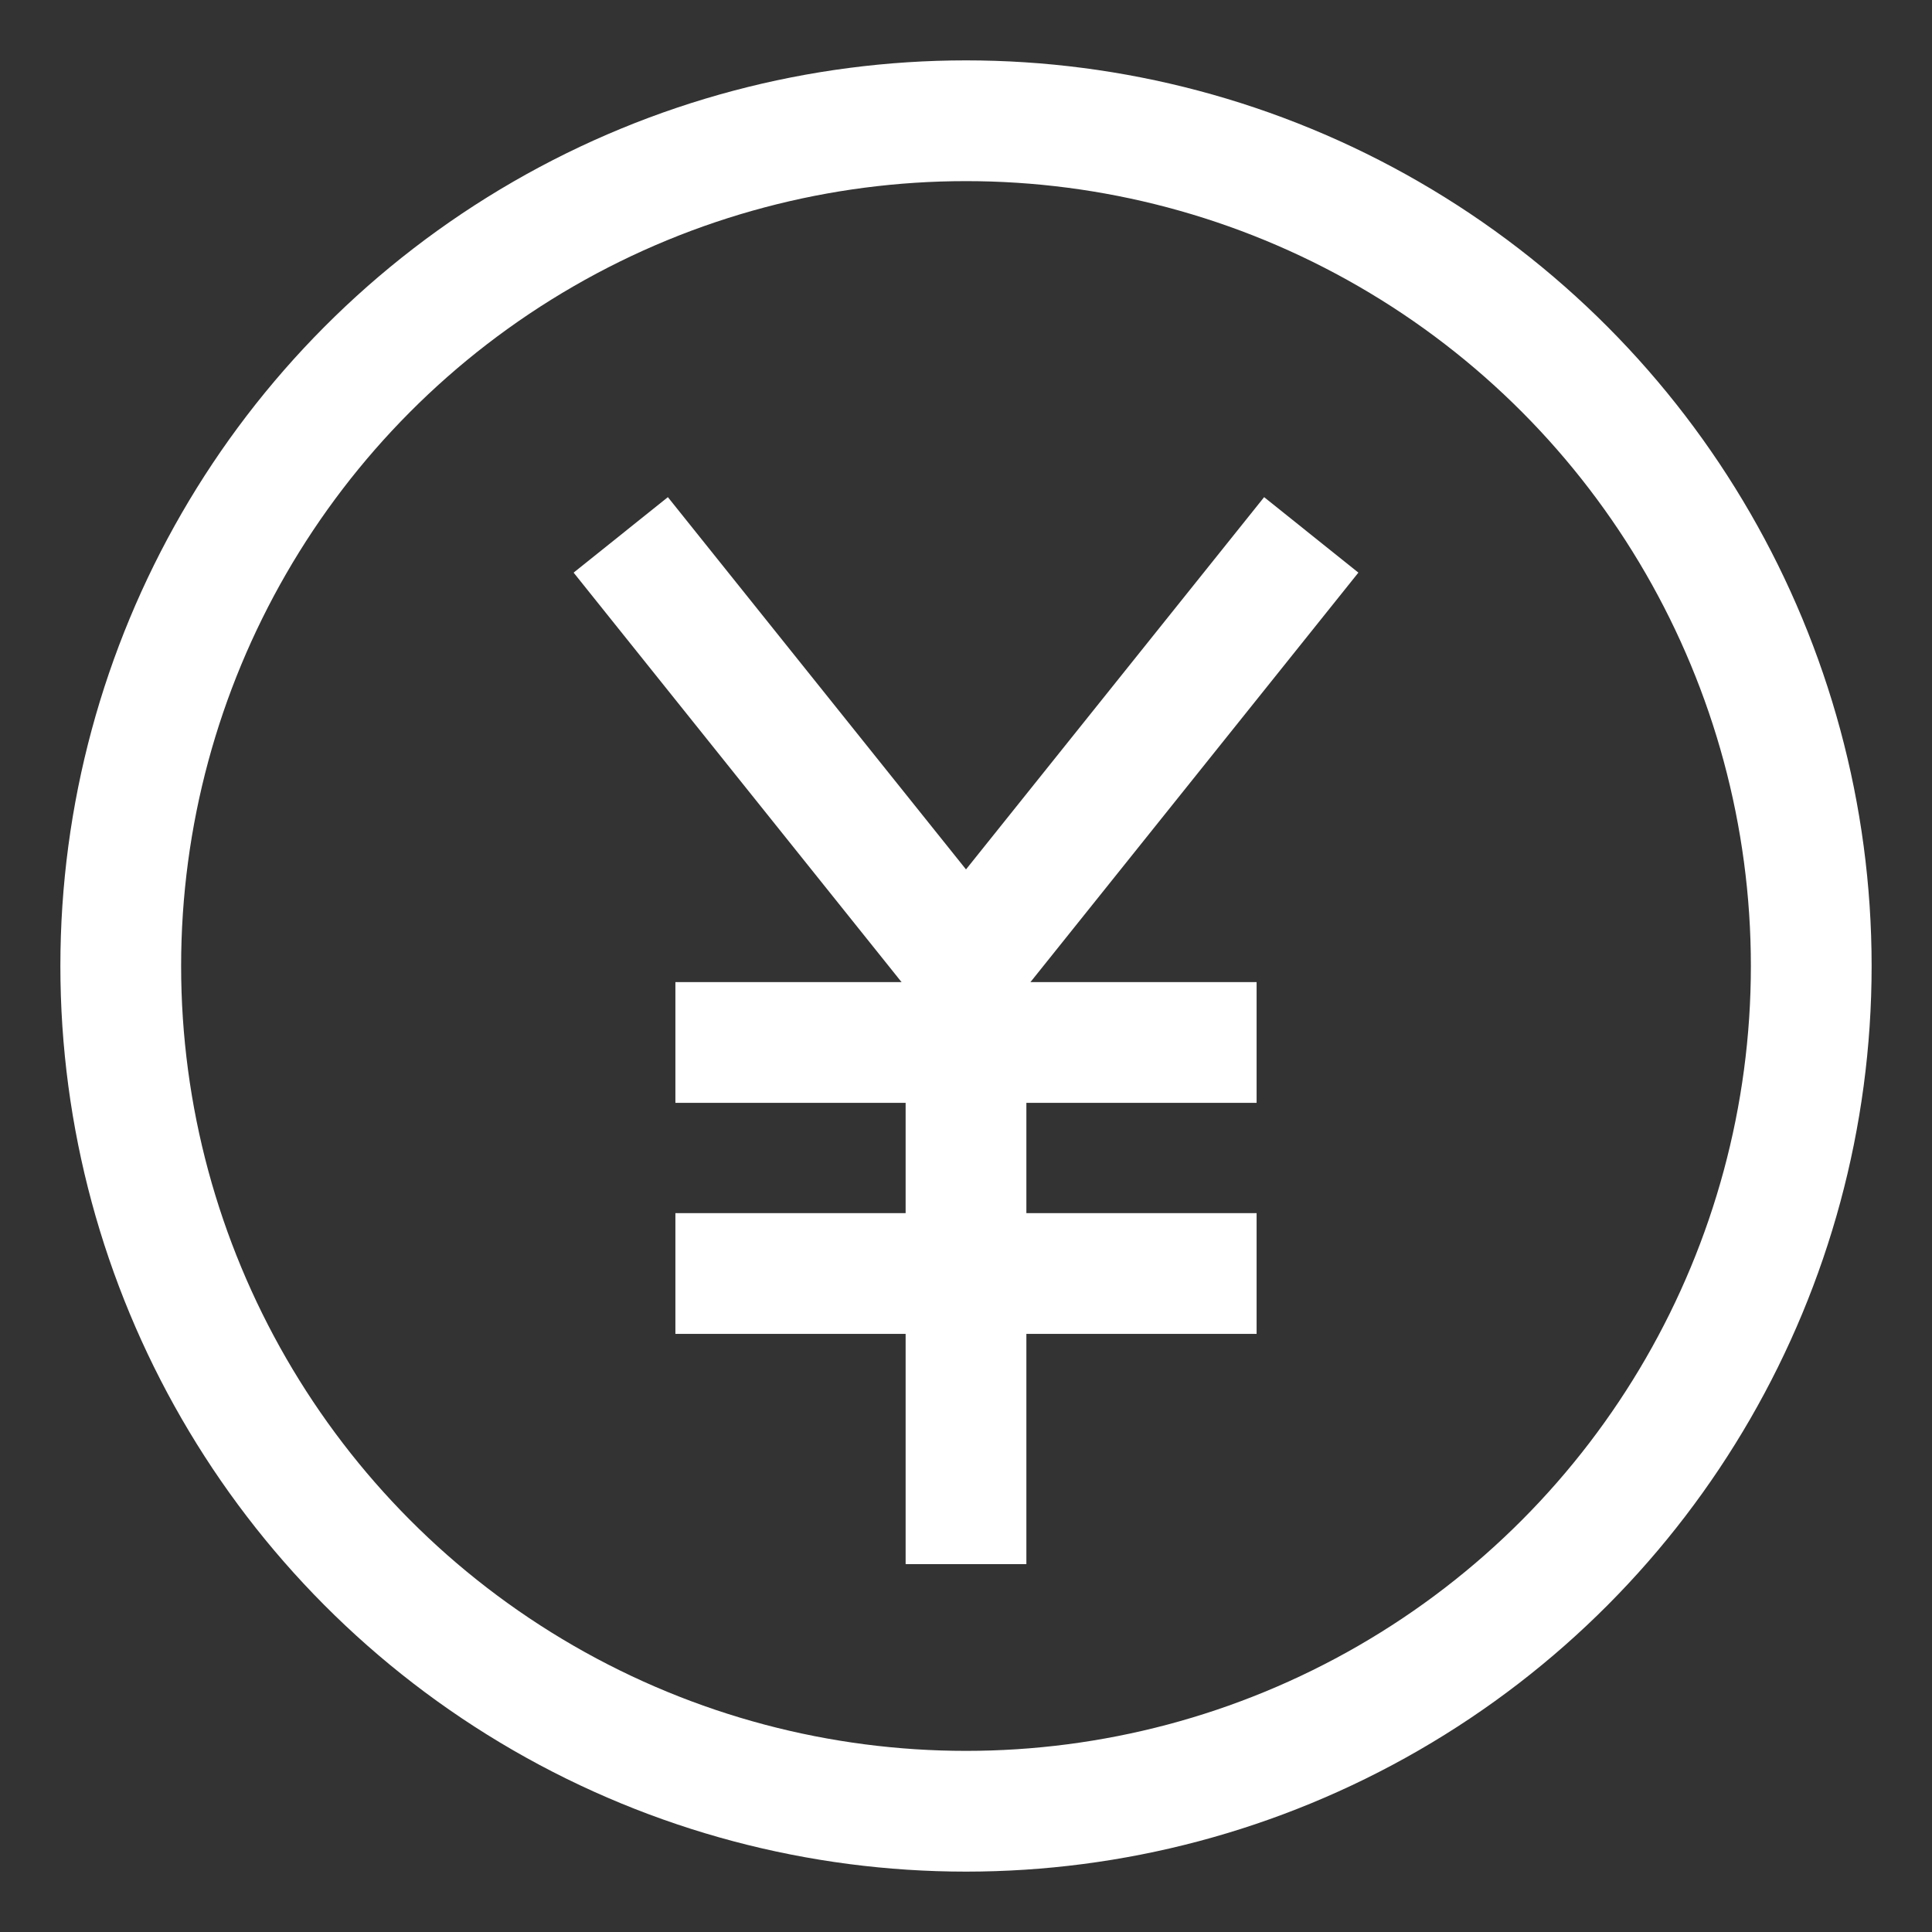 <svg xmlns="http://www.w3.org/2000/svg" viewBox="0 0 24 24" stroke-width="1.5" width="24" height="24" color="#FFF"><rect x="0" y="0" width="24" height="24" fill="#333333" stroke="none"/><defs><style>.cls-6375f1aeb67f094e4896ca37-1{fill:none;stroke:currentColor;stroke-linecap:square;stroke-miterlimit:10;}</style></defs><g id="yen_coin" data-name="yen coin"><circle class="cls-6375f1aeb67f094e4896ca37-1" cx="12" cy="12" r="10.5"></circle><polyline class="cls-6375f1aeb67f094e4896ca37-1" points="15.82 7.23 12 12 8.18 7.23"></polyline><line class="cls-6375f1aeb67f094e4896ca37-1" x1="12" y1="18.68" x2="12" y2="12"></line><line class="cls-6375f1aeb67f094e4896ca37-1" x1="9.14" y1="12.95" x2="14.86" y2="12.95"></line><line class="cls-6375f1aeb67f094e4896ca37-1" x1="9.14" y1="15.82" x2="14.86" y2="15.82"></line></g></svg>